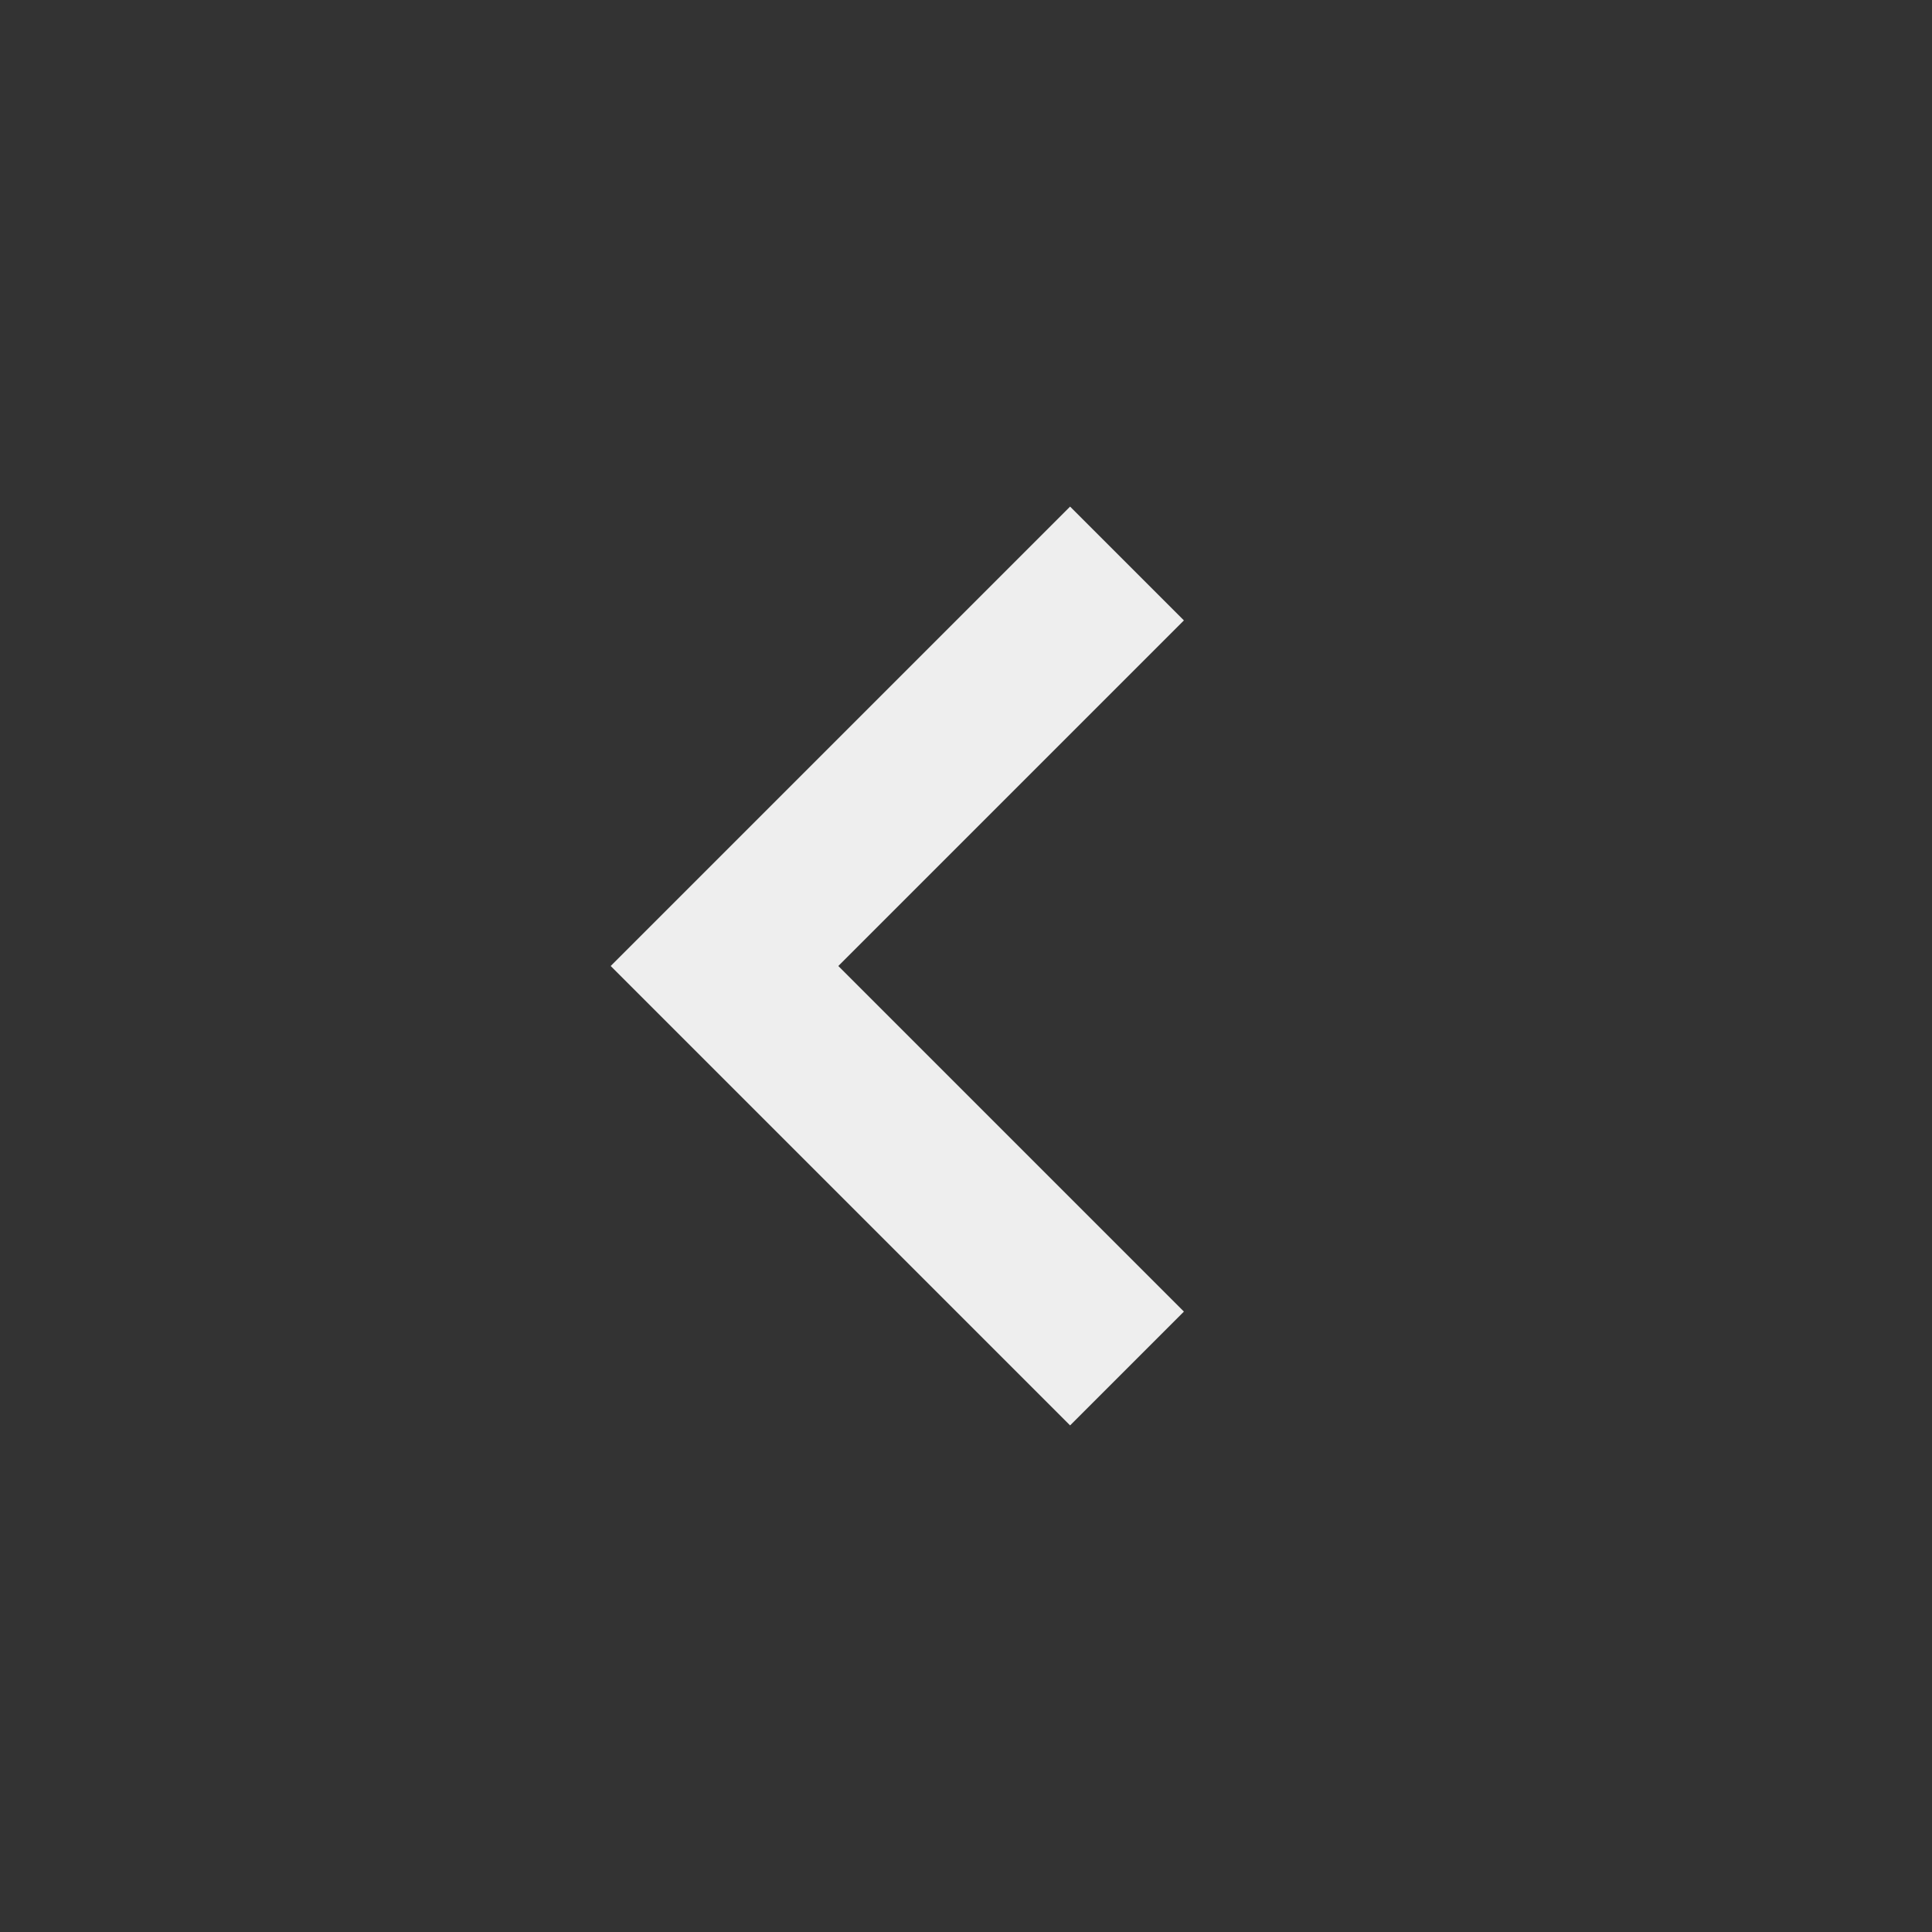 <svg xmlns="http://www.w3.org/2000/svg" width="24" height="24" viewBox="0 0 24 24" fill="#eeeeee"><rect x="0" y="0" width="24" height="24" fill="#333333" stroke="none"/><path d="M13.293 6.293 7.586 12l5.707 5.707 1.414-1.414L10.414 12l4.293-4.293z"></path></svg>